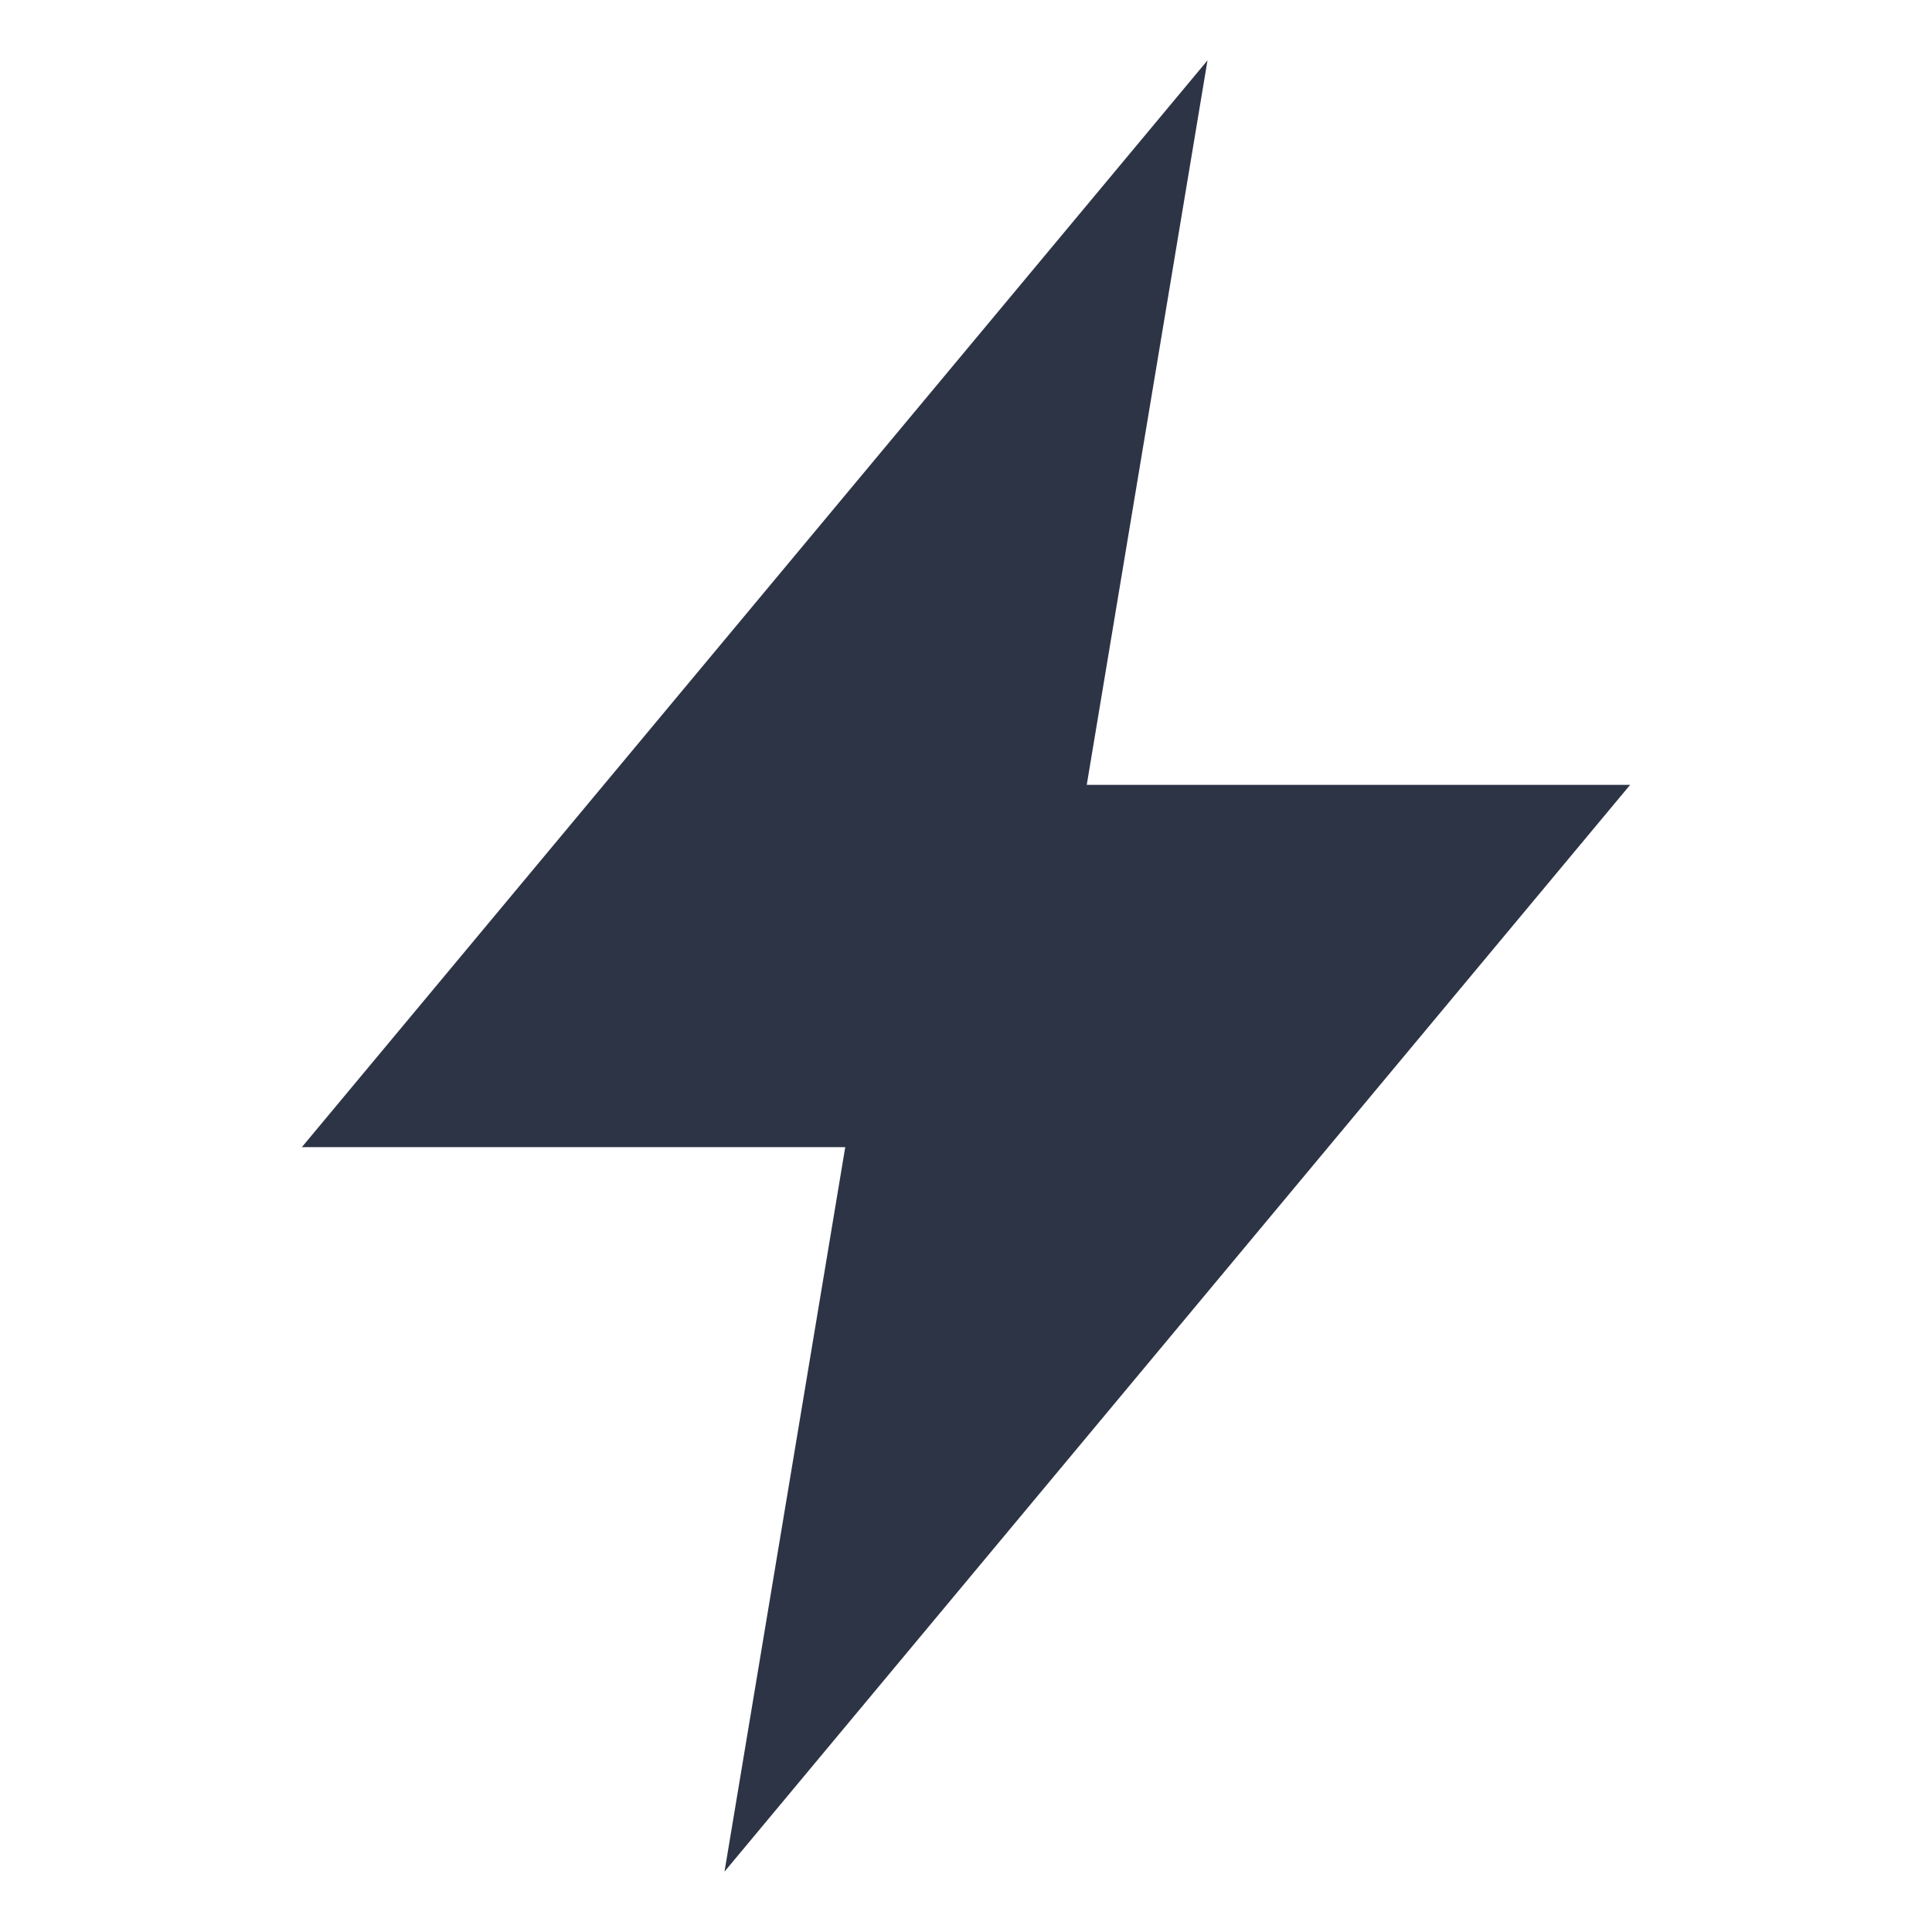 <svg xmlns='http://www.w3.org/2000/svg' viewBox='0 0 512 512'>
  <style>
  path {
      fill: #2d3446;
  }

  @media (prefers-color-scheme: dark) {
  path {
      fill: #fff;
  }   
  }
  </style>
  <path d='M432,208H288L320,16,80,304H224L192,496Z'/>
</svg>